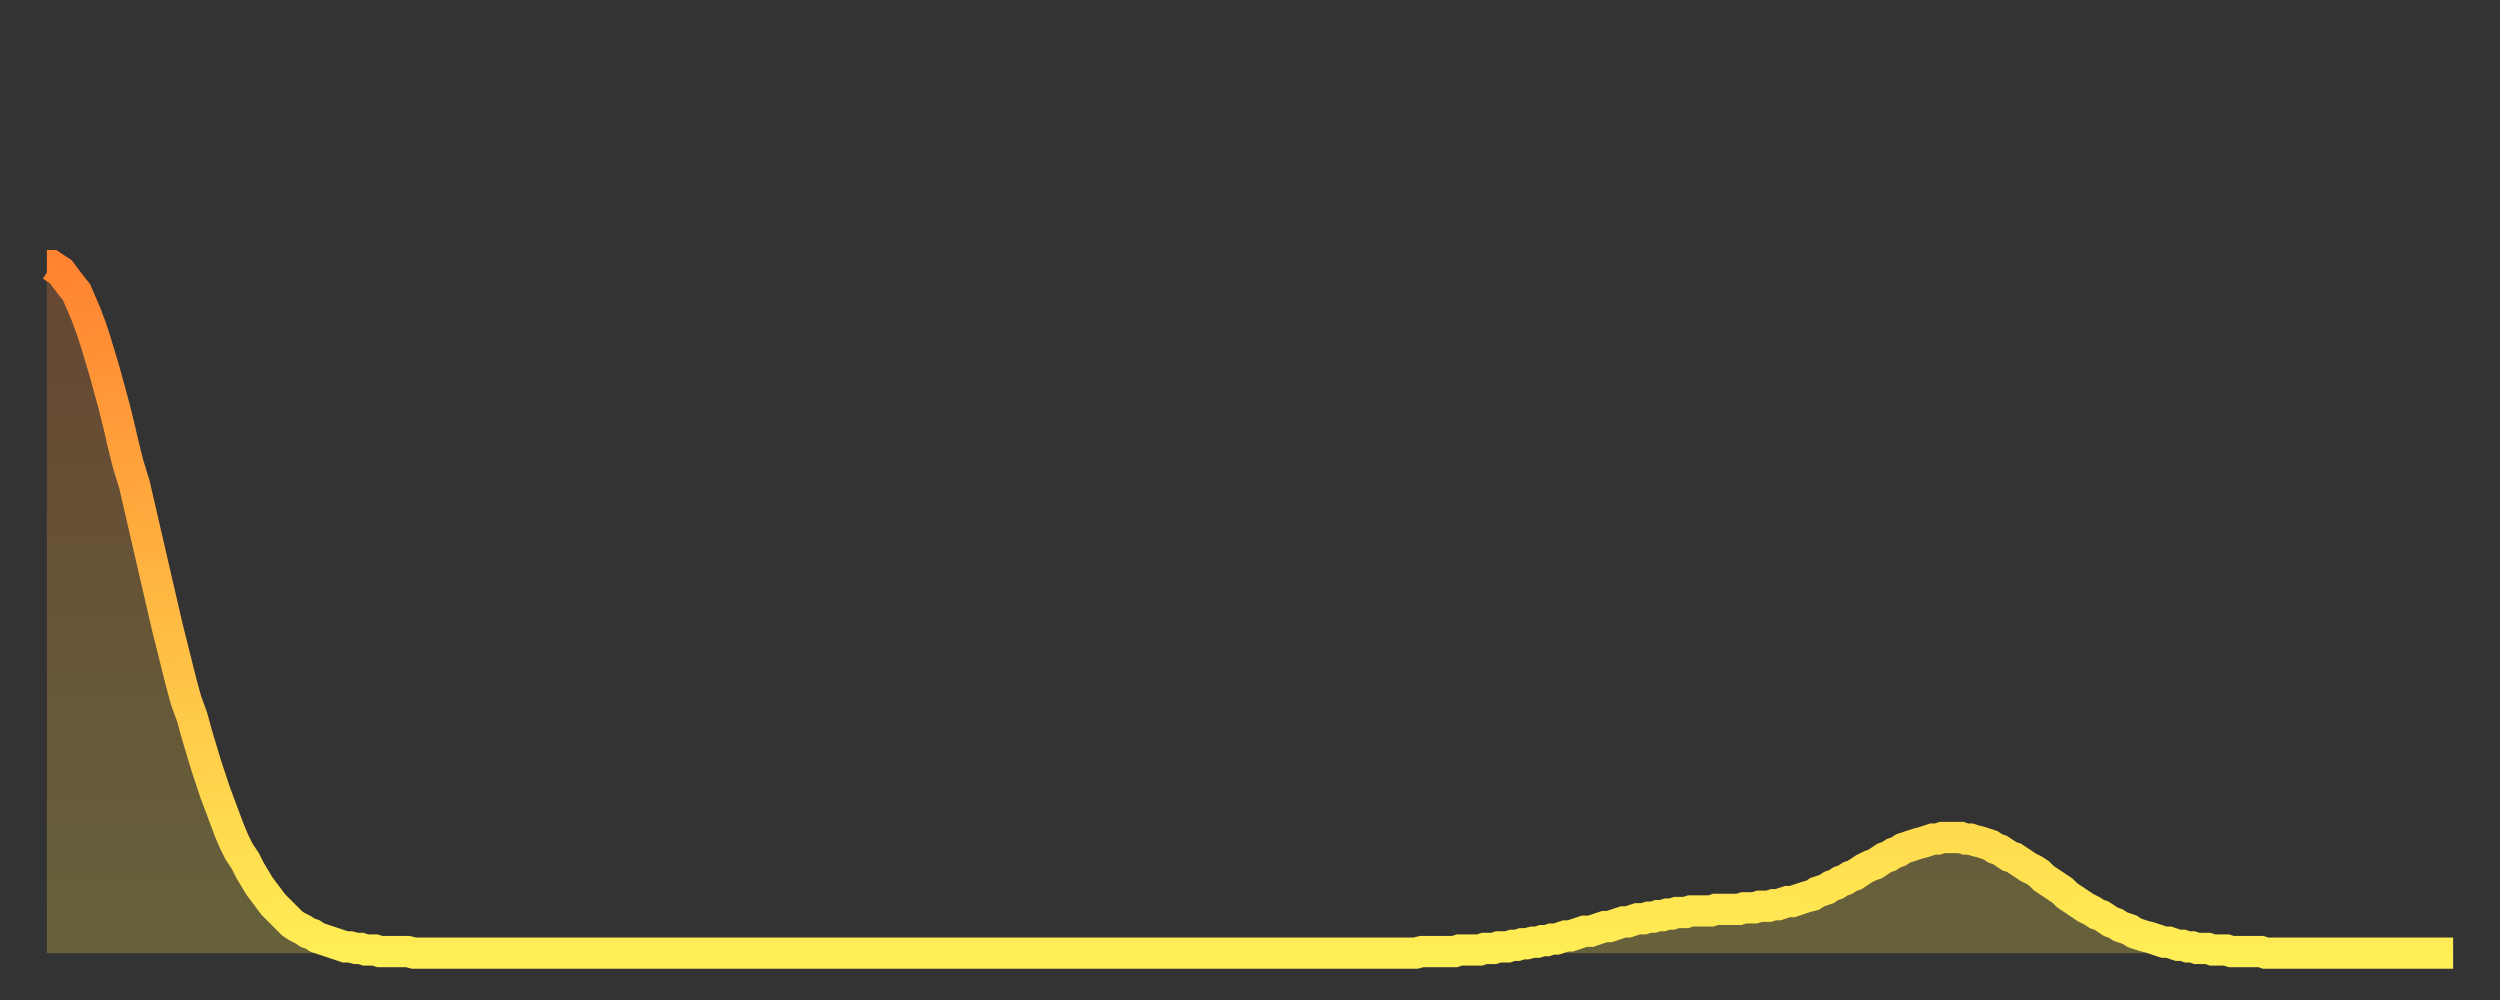 <?xml version="1.0" encoding="utf-8" ?>
<svg baseProfile="full" height="64" version="1.1" width="160" xmlns="http://www.w3.org/2000/svg" xmlns:ev="http://www.w3.org/2001/xml-events" xmlns:xlink="http://www.w3.org/1999/xlink"><rect width="100%" height="100%" fill="#333333" stroke="none"/><defs><linearGradient id="id432090" x1="0" x2="0" y1="0" y2="1"><stop offset="0%" stop-color="#ff8331" /><stop offset="50%" stop-color="#ffb943" /><stop offset="100%" stop-color="#ffee55" /></linearGradient></defs><g transform="translate(3,3)"><g><path d="M 0.0 14.0 0.3 14.0 0.6 14.2 0.9 14.4 1.2 14.8 1.5 15.2 1.9 15.7 2.2 16.4 2.5 17.1 2.8 17.9 3.1 18.8 3.4 19.8 3.7 20.8 4.0 21.9 4.3 23.0 4.6 24.2 4.9 25.5 5.2 26.7 5.6 28.0 5.9 29.3 6.2 30.6 6.5 31.9 6.8 33.2 7.1 34.5 7.4 35.8 7.7 37.1 8.0 38.3 8.3 39.5 8.6 40.7 8.9 41.8 9.3 42.9 9.6 44.0 9.9 45.0 10.2 46.0 10.5 46.9 10.8 47.8 11.1 48.6 11.4 49.4 11.7 50.2 12.0 50.9 12.3 51.5 12.7 52.1 13.0 52.7 13.3 53.2 13.6 53.7 13.9 54.1 14.2 54.5 14.5 54.9 14.8 55.2 15.1 55.5 15.4 55.8 15.7 56.1 16.0 56.3 16.4 56.5 16.7 56.7 17.0 56.8 17.3 57.0 17.6 57.1 17.9 57.2 18.2 57.3 18.5 57.4 18.8 57.5 19.1 57.6 19.4 57.6 19.8 57.7 20.1 57.7 20.4 57.8 20.7 57.8 21.0 57.8 21.3 57.9 21.6 57.9 21.9 57.9 22.2 57.9 22.5 57.9 22.8 57.9 23.1 57.9 23.5 58.0 23.8 58.0 24.1 58.0 24.4 58.0 24.7 58.0 25.0 58.0 25.3 58.0 25.6 58.0 25.9 58.0 26.2 58.0 26.5 58.0 26.8 58.0 27.2 58.0 27.5 58.0 27.8 58.0 28.1 58.0 28.4 58.0 28.7 58.0 29.0 58.0 29.3 58.0 29.6 58.0 29.9 58.0 30.2 58.0 30.6 58.0 30.9 58.0 31.2 58.0 31.5 58.0 31.8 58.0 32.1 58.0 32.4 58.0 32.7 58.0 33.0 58.0 33.3 58.0 33.6 58.0 33.9 58.0 34.3 58.0 34.6 58.0 34.9 58.0 35.2 58.0 35.5 58.0 35.8 58.0 36.1 58.0 36.4 58.0 36.7 58.0 37.0 58.0 37.3 58.0 37.7 58.0 38.0 58.0 38.3 58.0 38.6 58.0 38.9 58.0 39.2 58.0 39.5 58.0 39.8 58.0 40.1 58.0 40.4 58.0 40.7 58.0 41.0 58.0 41.4 58.0 41.7 58.0 42.0 58.0 42.3 58.0 42.6 58.0 42.9 58.0 43.2 58.0 43.5 58.0 43.8 58.0 44.1 58.0 44.4 58.0 44.7 58.0 45.1 58.0 45.4 58.0 45.7 58.0 46.0 58.0 46.3 58.0 46.6 58.0 46.9 58.0 47.2 58.0 47.5 58.0 47.8 58.0 48.1 58.0 48.5 58.0 48.8 58.0 49.1 58.0 49.4 58.0 49.7 58.0 50.0 58.0 50.3 58.0 50.6 58.0 50.9 58.0 51.2 58.0 51.5 58.0 51.8 58.0 52.2 58.0 52.5 58.0 52.8 58.0 53.1 58.0 53.4 58.0 53.7 58.0 54.0 58.0 54.3 58.0 54.6 58.0 54.9 58.0 55.2 58.0 55.6 58.0 55.9 58.0 56.2 58.0 56.5 58.0 56.8 58.0 57.1 58.0 57.4 58.0 57.7 58.0 58.0 58.0 58.3 58.0 58.6 58.0 58.9 58.0 59.3 58.0 59.6 58.0 59.9 58.0 60.2 58.0 60.5 58.0 60.8 58.0 61.1 58.0 61.4 58.0 61.7 58.0 62.0 58.0 62.3 58.0 62.6 58.0 63.0 58.0 63.3 58.0 63.6 58.0 63.9 58.0 64.2 58.0 64.5 58.0 64.8 58.0 65.1 58.0 65.4 58.0 65.7 58.0 66.0 58.0 66.4 58.0 66.7 58.0 67.0 58.0 67.3 58.0 67.6 58.0 67.9 58.0 68.2 58.0 68.5 58.0 68.8 58.0 69.1 58.0 69.4 58.0 69.7 58.0 70.1 58.0 70.4 58.0 70.7 58.0 71.0 58.0 71.3 58.0 71.6 58.0 71.9 58.0 72.2 58.0 72.5 58.0 72.8 58.0 73.1 58.0 73.5 58.0 73.8 58.0 74.1 58.0 74.4 58.0 74.7 58.0 75.0 58.0 75.3 58.0 75.6 58.0 75.9 58.0 76.2 58.0 76.5 58.0 76.8 58.0 77.2 58.0 77.5 58.0 77.8 58.0 78.1 58.0 78.4 58.0 78.7 58.0 79.0 58.0 79.3 58.0 79.6 58.0 79.9 58.0 80.2 58.0 80.5 58.0 80.9 58.0 81.2 58.0 81.5 58.0 81.8 58.0 82.1 58.0 82.4 58.0 82.7 58.0 83.0 58.0 83.3 58.0 83.6 58.0 83.9 58.0 84.3 58.0 84.6 58.0 84.9 58.0 85.2 58.0 85.5 58.0 85.8 58.0 86.1 58.0 86.4 58.0 86.7 58.0 87.0 58.0 87.3 58.0 87.6 58.0 88.0 57.9 88.3 57.9 88.6 57.9 88.9 57.9 89.2 57.9 89.5 57.9 89.8 57.9 90.1 57.9 90.4 57.8 90.7 57.8 91.0 57.8 91.4 57.8 91.7 57.8 92.0 57.7 92.3 57.7 92.6 57.7 92.9 57.6 93.2 57.6 93.5 57.6 93.8 57.5 94.1 57.5 94.4 57.4 94.7 57.4 95.1 57.3 95.4 57.3 95.7 57.2 96.0 57.2 96.3 57.1 96.6 57.1 96.9 57.0 97.2 56.9 97.5 56.9 97.8 56.8 98.1 56.7 98.4 56.6 98.8 56.6 99.1 56.5 99.4 56.4 99.7 56.3 100.0 56.3 100.3 56.2 100.6 56.1 100.9 56.0 101.2 56.0 101.5 55.9 101.8 55.8 102.2 55.8 102.5 55.7 102.8 55.7 103.1 55.6 103.4 55.6 103.7 55.5 104.0 55.5 104.3 55.4 104.6 55.4 104.9 55.4 105.2 55.3 105.5 55.3 105.9 55.3 106.2 55.3 106.5 55.3 106.8 55.2 107.1 55.2 107.4 55.2 107.7 55.2 108.0 55.2 108.3 55.2 108.6 55.1 108.9 55.1 109.3 55.1 109.6 55.0 109.9 55.0 110.2 55.0 110.5 54.9 110.8 54.9 111.1 54.8 111.4 54.7 111.7 54.7 112.0 54.6 112.3 54.5 112.6 54.4 113.0 54.3 113.3 54.1 113.6 54.0 113.9 53.9 114.2 53.7 114.5 53.6 114.8 53.4 115.1 53.3 115.4 53.1 115.7 53.0 116.0 52.8 116.3 52.6 116.7 52.4 117.0 52.3 117.3 52.1 117.6 51.9 117.9 51.8 118.2 51.6 118.5 51.5 118.8 51.3 119.1 51.2 119.4 51.1 119.7 51.0 120.1 50.9 120.4 50.8 120.7 50.7 121.0 50.7 121.3 50.6 121.6 50.6 121.9 50.6 122.2 50.6 122.5 50.6 122.8 50.7 123.1 50.7 123.4 50.8 123.8 50.9 124.1 51.0 124.4 51.1 124.7 51.3 125.0 51.4 125.3 51.6 125.6 51.8 125.9 51.9 126.2 52.1 126.5 52.3 126.8 52.5 127.2 52.7 127.5 52.9 127.8 53.2 128.1 53.4 128.4 53.6 128.7 53.8 129.0 54.0 129.3 54.3 129.6 54.5 129.9 54.7 130.2 54.9 130.5 55.1 130.9 55.3 131.2 55.5 131.5 55.6 131.8 55.8 132.1 56.0 132.4 56.1 132.7 56.3 133.0 56.4 133.3 56.5 133.6 56.7 133.9 56.8 134.2 56.9 134.6 57.0 134.9 57.1 135.2 57.2 135.5 57.3 135.8 57.3 136.1 57.4 136.4 57.5 136.7 57.5 137.0 57.6 137.3 57.6 137.6 57.7 138.0 57.7 138.3 57.7 138.6 57.8 138.9 57.8 139.2 57.8 139.5 57.8 139.8 57.9 140.1 57.9 140.4 57.9 140.7 57.9 141.0 57.9 141.3 57.9 141.7 57.9 142.0 58.0 142.3 58.0 142.6 58.0 142.9 58.0 143.2 58.0 143.5 58.0 143.8 58.0 144.1 58.0 144.4 58.0 144.7 58.0 145.1 58.0 145.4 58.0 145.7 58.0 146.0 58.0 146.3 58.0 146.6 58.0 146.9 58.0 147.2 58.0 147.5 58.0 147.8 58.0 148.1 58.0 148.4 58.0 148.8 58.0 149.1 58.0 149.4 58.0 149.7 58.0 150.0 58.0 150.3 58.0 150.6 58.0 150.9 58.0 151.2 58.0 151.5 58.0 151.8 58.0 152.1 58.0 152.5 58.0 152.8 58.0 153.1 58.0 153.4 58.0 153.7 58.0 154.0 58.0" fill="none" id="graph-curve" opacity="1" stroke="url(#id432090)" stroke-width="2" /><path d="M 0 58 L 0.0 14.0 0.3 14.0 0.6 14.2 0.9 14.4 1.2 14.8 1.5 15.2 1.9 15.7 2.2 16.4 2.5 17.1 2.8 17.9 3.1 18.8 3.4 19.8 3.7 20.8 4.0 21.9 4.3 23.0 4.6 24.2 4.9 25.5 5.2 26.7 5.6 28.0 5.9 29.3 6.2 30.6 6.5 31.9 6.8 33.2 7.1 34.5 7.4 35.8 7.7 37.1 8.0 38.3 8.3 39.5 8.6 40.7 8.9 41.8 9.3 42.9 9.6 44.0 9.9 45.0 10.2 46.0 10.5 46.9 10.8 47.8 11.1 48.6 11.4 49.4 11.7 50.2 12.0 50.9 12.3 51.5 12.7 52.1 13.0 52.7 13.3 53.2 13.6 53.7 13.9 54.1 14.2 54.5 14.5 54.9 14.8 55.2 15.1 55.5 15.4 55.8 15.7 56.1 16.0 56.3 16.4 56.5 16.7 56.7 17.0 56.8 17.3 57.0 17.6 57.1 17.9 57.2 18.2 57.3 18.5 57.4 18.8 57.5 19.1 57.6 19.4 57.6 19.8 57.7 20.1 57.7 20.4 57.8 20.7 57.8 21.0 57.8 21.3 57.9 21.6 57.9 21.9 57.9 22.2 57.9 22.5 57.9 22.8 57.9 23.1 57.9 23.5 58.0 23.8 58.0 24.1 58.0 24.4 58.0 24.7 58.0 25.0 58.0 25.3 58.0 25.6 58.0 25.9 58.0 26.2 58.0 26.5 58.0 26.8 58.0 27.2 58.0 27.5 58.0 27.8 58.0 28.1 58.0 28.4 58.0 28.7 58.0 29.0 58.0 29.3 58.0 29.6 58.0 29.9 58.0 30.2 58.0 30.6 58.0 30.9 58.0 31.2 58.0 31.5 58.0 31.8 58.0 32.1 58.0 32.4 58.0 32.7 58.0 33.0 58.0 33.3 58.0 33.6 58.0 33.9 58.0 34.3 58.0 34.6 58.0 34.9 58.0 35.2 58.0 35.5 58.0 35.8 58.0 36.1 58.0 36.4 58.0 36.7 58.0 37.0 58.0 37.3 58.0 37.7 58.0 38.0 58.0 38.3 58.0 38.6 58.0 38.9 58.0 39.2 58.0 39.5 58.0 39.8 58.0 40.1 58.0 40.4 58.0 40.7 58.0 41.0 58.0 41.4 58.0 41.7 58.0 42.0 58.0 42.3 58.0 42.6 58.0 42.9 58.0 43.2 58.0 43.5 58.0 43.8 58.0 44.1 58.0 44.4 58.0 44.7 58.0 45.1 58.0 45.4 58.0 45.7 58.0 46.0 58.0 46.3 58.0 46.6 58.0 46.9 58.0 47.2 58.0 47.5 58.0 47.8 58.0 48.1 58.0 48.5 58.0 48.8 58.0 49.1 58.0 49.4 58.0 49.7 58.0 50.0 58.0 50.3 58.0 50.6 58.0 50.9 58.0 51.2 58.0 51.5 58.0 51.8 58.0 52.2 58.0 52.5 58.0 52.8 58.0 53.1 58.0 53.4 58.0 53.7 58.0 54.0 58.0 54.3 58.0 54.6 58.0 54.9 58.0 55.2 58.0 55.6 58.0 55.9 58.0 56.2 58.0 56.5 58.0 56.8 58.0 57.1 58.0 57.4 58.0 57.7 58.0 58.0 58.0 58.3 58.0 58.6 58.0 58.9 58.0 59.3 58.0 59.6 58.0 59.9 58.0 60.2 58.0 60.5 58.0 60.8 58.0 61.1 58.0 61.4 58.0 61.7 58.0 62.0 58.0 62.3 58.0 62.6 58.0 63.0 58.0 63.3 58.0 63.6 58.0 63.9 58.0 64.2 58.0 64.5 58.0 64.8 58.0 65.1 58.0 65.4 58.0 65.7 58.0 66.0 58.0 66.4 58.0 66.7 58.0 67.0 58.0 67.3 58.0 67.6 58.0 67.9 58.0 68.2 58.0 68.5 58.0 68.8 58.0 69.1 58.0 69.4 58.0 69.7 58.0 70.1 58.0 70.4 58.0 70.7 58.0 71.0 58.0 71.3 58.0 71.6 58.0 71.9 58.0 72.2 58.0 72.5 58.0 72.8 58.0 73.1 58.0 73.5 58.0 73.8 58.0 74.1 58.0 74.4 58.0 74.7 58.0 75.0 58.0 75.3 58.0 75.6 58.0 75.9 58.0 76.2 58.0 76.5 58.0 76.8 58.0 77.2 58.0 77.5 58.0 77.8 58.0 78.1 58.0 78.4 58.0 78.7 58.0 79.0 58.0 79.3 58.0 79.6 58.0 79.9 58.0 80.2 58.0 80.5 58.0 80.9 58.0 81.2 58.0 81.5 58.0 81.8 58.0 82.1 58.0 82.4 58.0 82.7 58.0 83.0 58.0 83.3 58.0 83.6 58.0 83.9 58.0 84.3 58.0 84.6 58.0 84.9 58.0 85.2 58.0 85.5 58.0 85.8 58.0 86.1 58.0 86.4 58.0 86.7 58.0 87.0 58.0 87.3 58.0 87.6 58.0 88.0 57.9 88.3 57.9 88.6 57.9 88.9 57.9 89.2 57.9 89.5 57.9 89.8 57.9 90.1 57.9 90.4 57.8 90.7 57.8 91.0 57.8 91.4 57.8 91.7 57.8 92.0 57.7 92.3 57.7 92.6 57.7 92.9 57.6 93.2 57.6 93.5 57.6 93.8 57.5 94.1 57.5 94.4 57.4 94.7 57.4 95.1 57.3 95.4 57.3 95.7 57.2 96.0 57.2 96.3 57.1 96.6 57.1 96.9 57.0 97.2 56.9 97.5 56.9 97.8 56.8 98.1 56.7 98.4 56.6 98.8 56.6 99.1 56.5 99.4 56.4 99.7 56.3 100.0 56.3 100.3 56.2 100.6 56.1 100.9 56.0 101.2 56.0 101.5 55.9 101.8 55.8 102.2 55.8 102.5 55.7 102.8 55.7 103.1 55.6 103.4 55.6 103.7 55.5 104.0 55.5 104.3 55.4 104.6 55.4 104.9 55.4 105.2 55.3 105.5 55.3 105.9 55.3 106.2 55.3 106.5 55.3 106.8 55.2 107.1 55.2 107.4 55.2 107.7 55.2 108.0 55.2 108.3 55.2 108.6 55.1 108.9 55.1 109.3 55.1 109.6 55.0 109.9 55.0 110.2 55.0 110.5 54.9 110.8 54.9 111.1 54.8 111.4 54.7 111.7 54.7 112.0 54.6 112.3 54.5 112.6 54.4 113.0 54.3 113.3 54.1 113.6 54.0 113.9 53.9 114.2 53.7 114.5 53.6 114.8 53.4 115.1 53.3 115.4 53.1 115.7 53.0 116.0 52.8 116.3 52.6 116.7 52.4 117.0 52.3 117.3 52.1 117.6 51.9 117.9 51.8 118.2 51.6 118.5 51.5 118.8 51.3 119.1 51.2 119.4 51.1 119.7 51.0 120.1 50.9 120.4 50.8 120.7 50.7 121.0 50.7 121.3 50.6 121.6 50.6 121.9 50.6 122.2 50.6 122.5 50.6 122.8 50.7 123.1 50.7 123.4 50.8 123.8 50.9 124.1 51.0 124.4 51.1 124.7 51.3 125.0 51.4 125.3 51.6 125.6 51.8 125.9 51.9 126.2 52.1 126.5 52.3 126.8 52.5 127.2 52.7 127.5 52.9 127.8 53.2 128.1 53.4 128.4 53.6 128.7 53.8 129.0 54.0 129.3 54.3 129.6 54.5 129.9 54.7 130.2 54.9 130.5 55.1 130.9 55.3 131.2 55.5 131.5 55.6 131.8 55.8 132.1 56.0 132.4 56.1 132.7 56.3 133.0 56.4 133.3 56.5 133.6 56.7 133.9 56.8 134.2 56.9 134.6 57.0 134.9 57.1 135.2 57.2 135.5 57.3 135.8 57.3 136.1 57.4 136.4 57.5 136.7 57.5 137.0 57.6 137.3 57.6 137.6 57.7 138.0 57.7 138.3 57.7 138.6 57.8 138.9 57.8 139.2 57.8 139.5 57.8 139.8 57.9 140.1 57.9 140.4 57.9 140.7 57.9 141.0 57.9 141.3 57.9 141.7 57.9 142.0 58.0 142.3 58.0 142.6 58.0 142.9 58.0 143.2 58.0 143.5 58.0 143.8 58.0 144.1 58.0 144.4 58.0 144.7 58.0 145.1 58.0 145.4 58.0 145.7 58.0 146.0 58.0 146.3 58.0 146.6 58.0 146.9 58.0 147.2 58.0 147.5 58.0 147.8 58.0 148.1 58.0 148.4 58.0 148.8 58.0 149.1 58.0 149.4 58.0 149.7 58.0 150.0 58.0 150.3 58.0 150.6 58.0 150.9 58.0 151.2 58.0 151.5 58.0 151.8 58.0 152.1 58.0 152.5 58.0 152.8 58.0 153.1 58.0 153.4 58.0 153.7 58.0 154.0 58.0 154 58" fill="url(#id432090)" fill-opacity=".25" id="graph-shadow" /></g></g></svg>